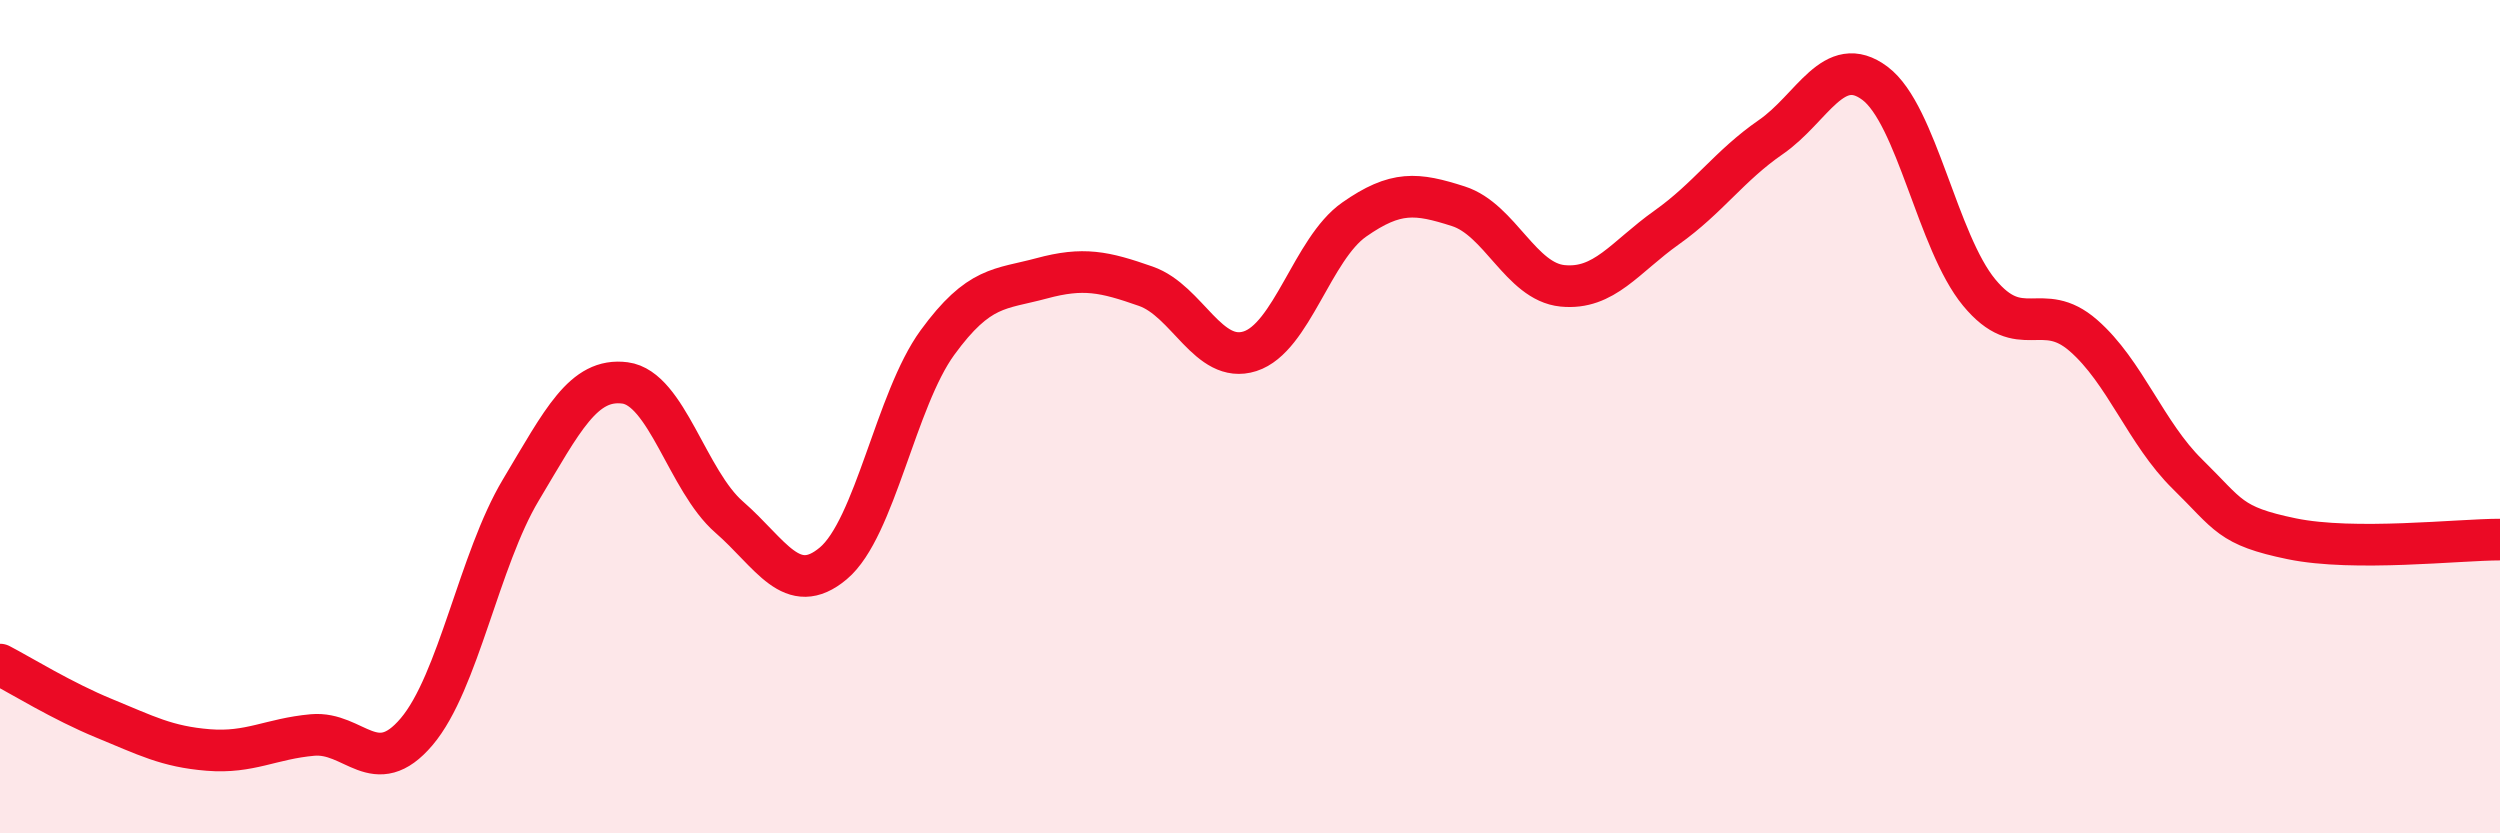 
    <svg width="60" height="20" viewBox="0 0 60 20" xmlns="http://www.w3.org/2000/svg">
      <path
        d="M 0,15.95 C 0.5,16.21 1.5,16.83 2.5,17.24 C 3.5,17.65 4,17.92 5,18 C 6,18.08 6.5,17.73 7.5,17.64 C 8.5,17.55 9,18.74 10,17.56 C 11,16.38 11.5,13.43 12.5,11.76 C 13.5,10.09 14,9.06 15,9.19 C 16,9.32 16.5,11.54 17.5,12.41 C 18.5,13.28 19,14.36 20,13.52 C 21,12.68 21.5,9.59 22.5,8.22 C 23.5,6.85 24,6.95 25,6.68 C 26,6.41 26.5,6.52 27.5,6.87 C 28.5,7.22 29,8.75 30,8.43 C 31,8.11 31.5,5.97 32.5,5.27 C 33.5,4.57 34,4.63 35,4.95 C 36,5.27 36.5,6.76 37.5,6.86 C 38.5,6.96 39,6.17 40,5.46 C 41,4.75 41.5,3.98 42.5,3.29 C 43.5,2.6 44,1.25 45,2 C 46,2.75 46.5,5.81 47.5,7.02 C 48.5,8.23 49,7.18 50,8.05 C 51,8.92 51.5,10.4 52.5,11.38 C 53.5,12.36 53.5,12.62 55,12.93 C 56.5,13.24 59,12.95 60,12.95L60 20L0 20Z"
        fill="#EB0A25"
        opacity="0.1"
        stroke-linecap="round"
        stroke-linejoin="round"
      />
      <path
        d="M 0,15.95 C 0.5,16.21 1.5,16.83 2.5,17.24 C 3.5,17.65 4,17.92 5,18 C 6,18.08 6.5,17.73 7.5,17.64 C 8.5,17.55 9,18.74 10,17.56 C 11,16.38 11.5,13.43 12.5,11.76 C 13.5,10.09 14,9.06 15,9.19 C 16,9.32 16.5,11.54 17.5,12.41 C 18.5,13.28 19,14.36 20,13.52 C 21,12.68 21.5,9.59 22.5,8.22 C 23.5,6.85 24,6.95 25,6.68 C 26,6.41 26.5,6.52 27.5,6.87 C 28.5,7.22 29,8.75 30,8.43 C 31,8.11 31.5,5.97 32.5,5.27 C 33.5,4.57 34,4.63 35,4.95 C 36,5.27 36.5,6.76 37.5,6.86 C 38.5,6.96 39,6.17 40,5.46 C 41,4.75 41.5,3.98 42.5,3.29 C 43.5,2.6 44,1.25 45,2 C 46,2.75 46.5,5.81 47.5,7.02 C 48.5,8.23 49,7.18 50,8.05 C 51,8.92 51.5,10.4 52.5,11.38 C 53.5,12.36 53.5,12.62 55,12.93 C 56.5,13.24 59,12.95 60,12.95"
        stroke="#EB0A25"
        stroke-width="1"
        fill="none"
        stroke-linecap="round"
        stroke-linejoin="round"
      />
    </svg>
  